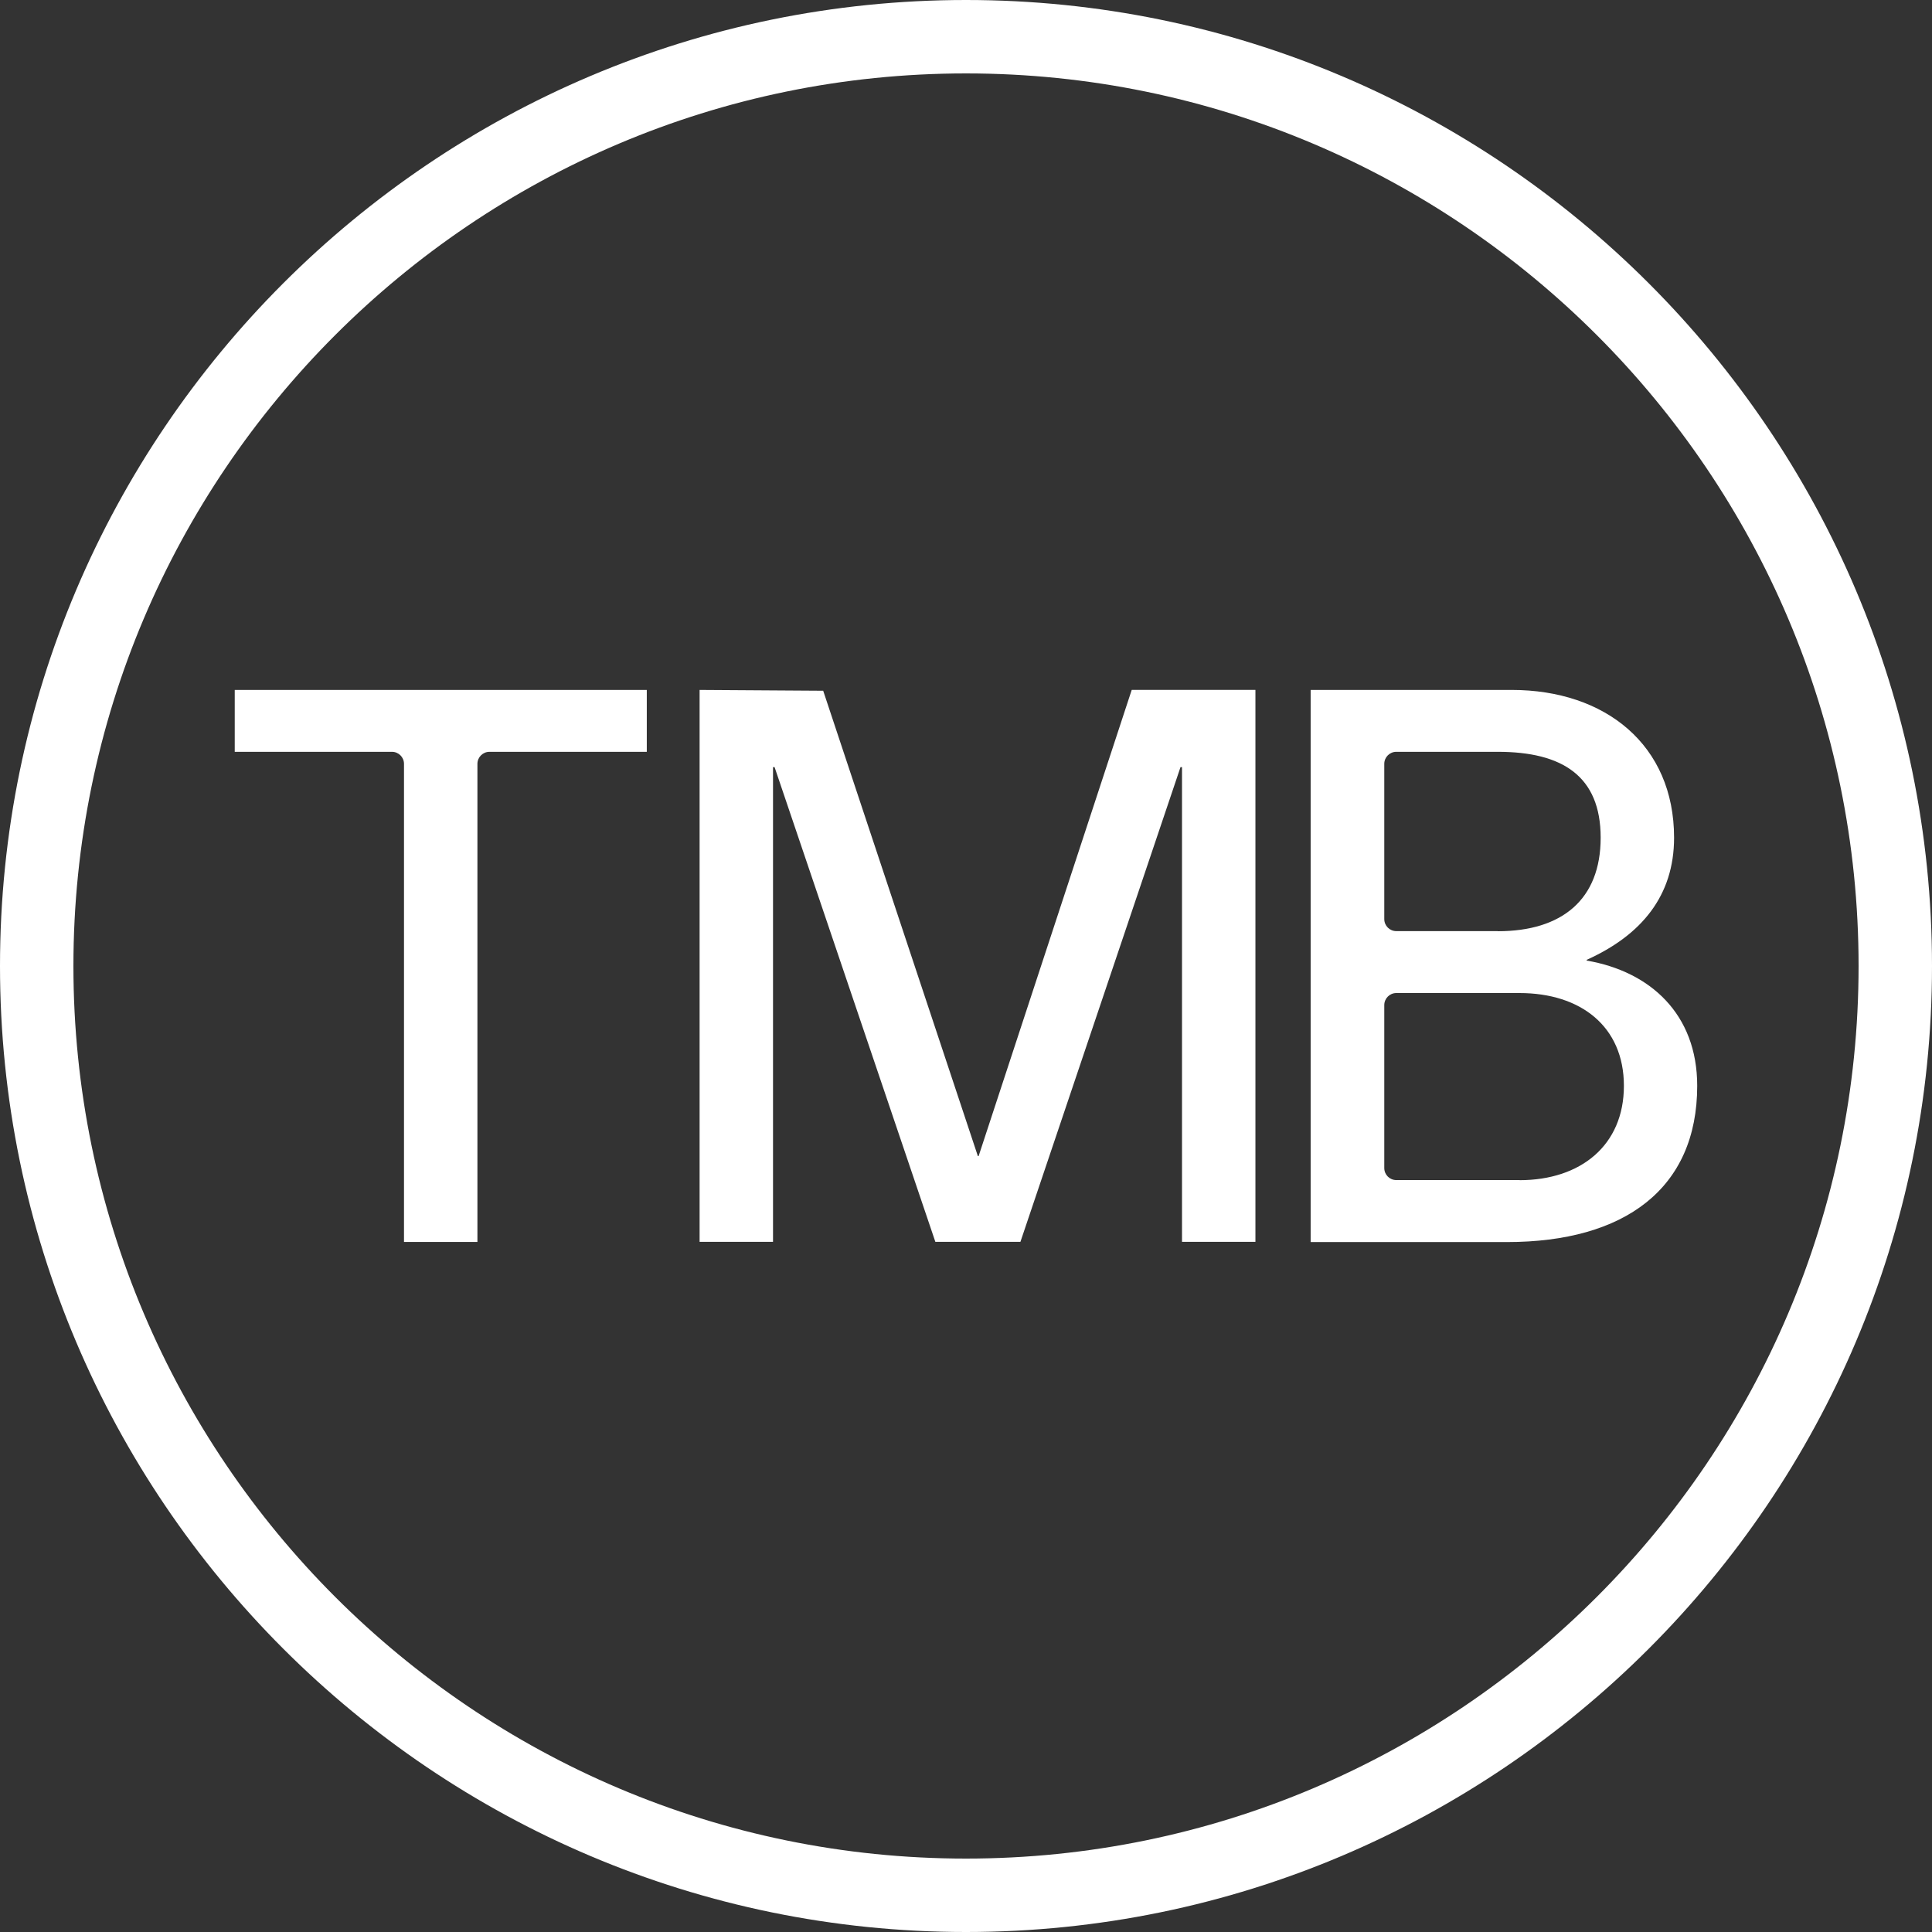 <svg width="36" height="36" viewBox="0 0 36 36" fill="none" xmlns="http://www.w3.org/2000/svg">
<rect x="0" y="0" width="36" height="36" fill="#333333" stroke="none"/>
<g clip-path="url(#clip0_37_33206)">
<path d="M12.05 14.009H9.12C8.997 14.009 8.896 14.11 8.896 14.233V23.142H7.528V14.233C7.528 14.11 7.427 14.009 7.304 14.009H4.374V12.856H12.052V14.009H12.05Z" fill="white"/>
<path d="M13.034 12.856L15.339 12.871L18.221 21.542H18.235L21.088 12.855H23.393V23.14H22.025V14.294H21.997L19.014 23.14H17.429L14.433 14.294H14.404V23.14H13.036V12.855L13.034 12.856Z" fill="white"/>
<path d="M24.424 12.856H28.169C29.912 12.856 31.194 13.88 31.194 15.609C31.194 16.689 30.589 17.424 29.566 17.885V17.899C30.747 18.101 31.625 18.894 31.625 20.233C31.625 22.149 30.271 23.144 28.081 23.144H24.422V12.858L24.424 12.856ZM27.91 17.352C29.106 17.352 29.826 16.761 29.826 15.609C29.826 14.456 29.106 14.009 27.91 14.009H26.018C25.894 14.009 25.794 14.11 25.794 14.233V17.126C25.794 17.25 25.894 17.35 26.018 17.35H27.91V17.352ZM28.314 21.991C29.452 21.991 30.259 21.343 30.259 20.233C30.259 19.124 29.452 18.504 28.314 18.504H26.018C25.894 18.504 25.794 18.605 25.794 18.729V21.765C25.794 21.889 25.894 21.989 26.018 21.989H28.314V21.991Z" fill="white"/>
<path d="M18 36C8.075 36 0 27.925 0 18C0 8.075 8.075 0 18 0C27.925 0 36 8.075 36 18C36 27.925 27.925 36 18 36ZM18 1.368C8.829 1.368 1.368 8.829 1.368 18C1.368 27.171 8.829 34.632 18 34.632C27.171 34.632 34.632 27.171 34.632 18C34.632 8.829 27.171 1.368 18 1.368Z" fill="white"/>
</g>
<defs>
<clipPath id="clip0_37_33206">
<rect width="36" height="36" fill="white"/>
</clipPath>
</defs>
</svg>
